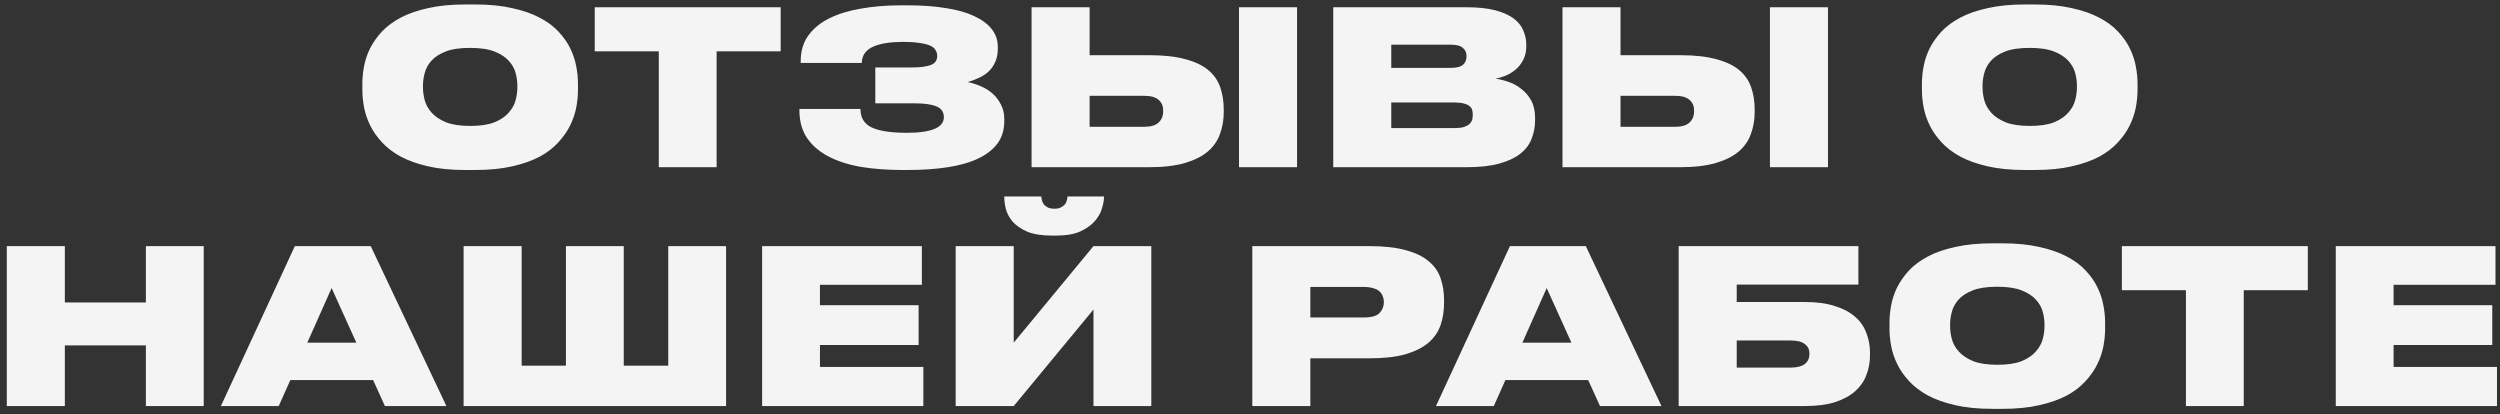 <?xml version="1.0" encoding="UTF-8"?> <svg xmlns="http://www.w3.org/2000/svg" width="314" height="52" viewBox="0 0 314 52" fill="none"><rect x="0" y="0" width="314" height="52" fill="#333333" stroke="none"/> <path d="M59.66 0.561C61.442 0.561 62.999 0.714 64.331 1.02C65.663 1.308 66.806 1.704 67.76 2.208C68.732 2.712 69.524 3.297 70.136 3.963C70.766 4.629 71.261 5.331 71.621 6.069C71.981 6.807 72.233 7.563 72.377 8.337C72.521 9.093 72.593 9.813 72.593 10.497V11.307C72.593 11.991 72.521 12.72 72.377 13.494C72.233 14.25 71.981 14.997 71.621 15.735C71.261 16.473 70.766 17.184 70.136 17.868C69.524 18.552 68.741 19.155 67.787 19.677C66.833 20.181 65.681 20.586 64.331 20.892C62.999 21.198 61.442 21.351 59.66 21.351H58.445C56.663 21.351 55.106 21.198 53.774 20.892C52.442 20.586 51.299 20.181 50.345 19.677C49.391 19.155 48.599 18.552 47.969 17.868C47.339 17.184 46.844 16.473 46.484 15.735C46.124 14.997 45.872 14.25 45.728 13.494C45.584 12.72 45.512 11.991 45.512 11.307V10.497C45.512 9.795 45.584 9.066 45.728 8.31C45.872 7.554 46.124 6.807 46.484 6.069C46.862 5.331 47.357 4.629 47.969 3.963C48.599 3.297 49.391 2.712 50.345 2.208C51.299 1.704 52.442 1.308 53.774 1.02C55.106 0.714 56.663 0.561 58.445 0.561H59.66ZM64.979 10.713C64.979 10.227 64.907 9.714 64.763 9.174C64.619 8.616 64.331 8.103 63.899 7.635C63.485 7.167 62.891 6.78 62.117 6.474C61.343 6.168 60.317 6.015 59.039 6.015C57.761 6.015 56.735 6.168 55.961 6.474C55.187 6.78 54.593 7.167 54.179 7.635C53.765 8.103 53.486 8.616 53.342 9.174C53.198 9.714 53.126 10.227 53.126 10.713V11.01C53.126 11.496 53.198 12.018 53.342 12.576C53.486 13.134 53.774 13.656 54.206 14.142C54.638 14.628 55.241 15.033 56.015 15.357C56.789 15.663 57.806 15.816 59.066 15.816C60.326 15.816 61.343 15.663 62.117 15.357C62.891 15.033 63.485 14.628 63.899 14.142C64.331 13.656 64.619 13.134 64.763 12.576C64.907 12.018 64.979 11.496 64.979 11.01V10.713ZM82.744 6.447H74.698V0.912H98.053V6.447H90.007V21H82.744V6.447ZM126.137 15.222C126.137 16.302 125.858 17.229 125.3 18.003C124.742 18.759 123.941 19.389 122.897 19.893C121.853 20.397 120.575 20.766 119.063 21C117.569 21.234 115.877 21.351 113.987 21.351H113.339C111.503 21.351 109.793 21.225 108.209 20.973C106.625 20.703 105.257 20.271 104.105 19.677C102.953 19.083 102.044 18.309 101.378 17.355C100.73 16.401 100.406 15.231 100.406 13.845V13.683H108.074C108.074 14.781 108.542 15.555 109.478 16.005C110.432 16.455 111.899 16.68 113.879 16.68C116.993 16.68 118.55 16.023 118.55 14.709C118.55 14.061 118.235 13.611 117.605 13.359C116.993 13.107 116.111 12.981 114.959 12.981H109.937V8.472H114.527C115.553 8.472 116.336 8.373 116.876 8.175C117.434 7.977 117.713 7.59 117.713 7.014C117.713 6.744 117.641 6.501 117.497 6.285C117.371 6.051 117.137 5.862 116.795 5.718C116.471 5.574 116.03 5.466 115.472 5.394C114.932 5.304 114.257 5.259 113.447 5.259C112.709 5.259 112.025 5.304 111.395 5.394C110.765 5.484 110.216 5.628 109.748 5.826C109.28 6.024 108.911 6.294 108.641 6.636C108.389 6.978 108.254 7.401 108.236 7.905H100.568V7.689C100.568 6.429 100.883 5.358 101.513 4.476C102.161 3.576 103.052 2.847 104.186 2.289C105.32 1.731 106.652 1.326 108.182 1.074C109.712 0.804 111.368 0.669 113.15 0.669H114.014C115.814 0.669 117.416 0.786 118.82 1.02C120.224 1.236 121.403 1.569 122.357 2.019C123.329 2.469 124.067 3.018 124.571 3.666C125.075 4.314 125.327 5.061 125.327 5.907V6.096C125.327 6.744 125.219 7.302 125.003 7.77C124.805 8.238 124.535 8.634 124.193 8.958C123.851 9.282 123.446 9.552 122.978 9.768C122.528 9.984 122.051 10.164 121.547 10.308C122.087 10.416 122.627 10.587 123.167 10.821C123.725 11.055 124.22 11.361 124.652 11.739C125.084 12.117 125.435 12.576 125.705 13.116C125.993 13.638 126.137 14.25 126.137 14.952V15.222ZM136.855 6.933H144.361C146.197 6.933 147.718 7.104 148.924 7.446C150.13 7.77 151.084 8.229 151.786 8.823C152.488 9.417 152.983 10.137 153.271 10.983C153.559 11.829 153.703 12.765 153.703 13.791V14.088C153.703 15.042 153.55 15.942 153.244 16.788C152.956 17.634 152.452 18.372 151.732 19.002C151.03 19.614 150.076 20.1 148.87 20.46C147.664 20.82 146.152 21 144.334 21H129.565V0.912H136.855V6.933ZM143.74 15.924C144.532 15.924 145.117 15.753 145.495 15.411C145.891 15.051 146.089 14.592 146.089 14.034V13.845C146.089 13.287 145.891 12.846 145.495 12.522C145.117 12.198 144.532 12.036 143.74 12.036H136.855V15.924H143.74ZM162.91 21H155.62V0.912H162.91V21ZM167.455 0.912H184.195C185.635 0.912 186.832 1.038 187.786 1.29C188.758 1.542 189.532 1.884 190.108 2.316C190.684 2.748 191.089 3.252 191.323 3.828C191.575 4.386 191.701 4.98 191.701 5.61V5.799C191.701 6.483 191.566 7.068 191.296 7.554C191.044 8.04 190.72 8.445 190.324 8.769C189.928 9.093 189.505 9.345 189.055 9.525C188.605 9.705 188.191 9.822 187.813 9.876C188.335 9.948 188.884 10.083 189.46 10.281C190.054 10.479 190.594 10.776 191.08 11.172C191.584 11.55 191.998 12.036 192.322 12.63C192.646 13.224 192.808 13.953 192.808 14.817V15.087C192.808 15.915 192.664 16.689 192.376 17.409C192.106 18.129 191.638 18.759 190.972 19.299C190.306 19.821 189.424 20.235 188.326 20.541C187.228 20.847 185.86 21 184.222 21H167.455V0.912ZM174.745 5.61V8.526H182.17C182.944 8.526 183.475 8.391 183.763 8.121C184.051 7.851 184.195 7.509 184.195 7.095V7.041C184.195 6.609 184.042 6.267 183.736 6.015C183.448 5.745 182.926 5.61 182.17 5.61H174.745ZM174.745 12.873V16.086H182.71C183.196 16.086 183.583 16.041 183.871 15.951C184.177 15.843 184.411 15.717 184.573 15.573C184.735 15.411 184.843 15.24 184.897 15.06C184.951 14.862 184.978 14.664 184.978 14.466V14.358C184.978 14.16 184.951 13.971 184.897 13.791C184.843 13.611 184.735 13.458 184.573 13.332C184.411 13.188 184.177 13.08 183.871 13.008C183.583 12.918 183.196 12.873 182.71 12.873H174.745ZM203.538 6.933H211.044C212.88 6.933 214.401 7.104 215.607 7.446C216.813 7.77 217.767 8.229 218.469 8.823C219.171 9.417 219.666 10.137 219.954 10.983C220.242 11.829 220.386 12.765 220.386 13.791V14.088C220.386 15.042 220.233 15.942 219.927 16.788C219.639 17.634 219.135 18.372 218.415 19.002C217.713 19.614 216.759 20.1 215.553 20.46C214.347 20.82 212.835 21 211.017 21H196.248V0.912H203.538V6.933ZM210.423 15.924C211.215 15.924 211.8 15.753 212.178 15.411C212.574 15.051 212.772 14.592 212.772 14.034V13.845C212.772 13.287 212.574 12.846 212.178 12.522C211.8 12.198 211.215 12.036 210.423 12.036H203.538V15.924H210.423ZM229.593 21H222.303V0.912H229.593V21ZM255.542 0.561C257.324 0.561 258.881 0.714 260.213 1.02C261.545 1.308 262.688 1.704 263.642 2.208C264.614 2.712 265.406 3.297 266.018 3.963C266.648 4.629 267.143 5.331 267.503 6.069C267.863 6.807 268.115 7.563 268.259 8.337C268.403 9.093 268.475 9.813 268.475 10.497V11.307C268.475 11.991 268.403 12.72 268.259 13.494C268.115 14.25 267.863 14.997 267.503 15.735C267.143 16.473 266.648 17.184 266.018 17.868C265.406 18.552 264.623 19.155 263.669 19.677C262.715 20.181 261.563 20.586 260.213 20.892C258.881 21.198 257.324 21.351 255.542 21.351H254.327C252.545 21.351 250.988 21.198 249.656 20.892C248.324 20.586 247.181 20.181 246.227 19.677C245.273 19.155 244.481 18.552 243.851 17.868C243.221 17.184 242.726 16.473 242.366 15.735C242.006 14.997 241.754 14.25 241.61 13.494C241.466 12.72 241.394 11.991 241.394 11.307V10.497C241.394 9.795 241.466 9.066 241.61 8.31C241.754 7.554 242.006 6.807 242.366 6.069C242.744 5.331 243.239 4.629 243.851 3.963C244.481 3.297 245.273 2.712 246.227 2.208C247.181 1.704 248.324 1.308 249.656 1.02C250.988 0.714 252.545 0.561 254.327 0.561H255.542ZM260.861 10.713C260.861 10.227 260.789 9.714 260.645 9.174C260.501 8.616 260.213 8.103 259.781 7.635C259.367 7.167 258.773 6.78 257.999 6.474C257.225 6.168 256.199 6.015 254.921 6.015C253.643 6.015 252.617 6.168 251.843 6.474C251.069 6.78 250.475 7.167 250.061 7.635C249.647 8.103 249.368 8.616 249.224 9.174C249.08 9.714 249.008 10.227 249.008 10.713V11.01C249.008 11.496 249.08 12.018 249.224 12.576C249.368 13.134 249.656 13.656 250.088 14.142C250.52 14.628 251.123 15.033 251.897 15.357C252.671 15.663 253.688 15.816 254.948 15.816C256.208 15.816 257.225 15.663 257.999 15.357C258.773 15.033 259.367 14.628 259.781 14.142C260.213 13.656 260.501 13.134 260.645 12.576C260.789 12.018 260.861 11.496 260.861 11.01V10.713ZM0.854 30.912H8.144V37.986H18.323V30.912H25.586V51H18.323V43.386H8.144V51H0.854V30.912ZM41.651 36.177L38.599 43.035H44.755L41.651 36.177ZM46.861 47.733H36.467L35.008 51H27.745L37.033 30.912H46.565L56.069 51H48.346L46.861 47.733ZM58.229 30.912H65.519V45.924H71.081V30.912H78.344V45.924H83.933V30.912H91.196V51H58.229V30.912ZM115.784 30.912V35.772H102.986V38.337H115.379V43.332H102.986V46.086H115.973V51H95.723V30.912H115.784ZM137.341 38.877L127.324 51H120.034V30.912H127.324V43.035L137.341 30.912H144.604V51H137.341V38.877ZM132.13 29.589C130.816 29.589 129.763 29.418 128.971 29.076C128.179 28.716 127.576 28.293 127.162 27.807C126.748 27.303 126.469 26.772 126.325 26.214C126.199 25.656 126.136 25.161 126.136 24.729V24.675H130.78C130.798 24.819 130.825 24.981 130.861 25.161C130.915 25.341 130.996 25.512 131.104 25.674C131.23 25.818 131.392 25.944 131.59 26.052C131.806 26.16 132.085 26.214 132.427 26.214H132.454C132.778 26.214 133.039 26.16 133.237 26.052C133.453 25.944 133.624 25.818 133.75 25.674C133.876 25.512 133.957 25.341 133.993 25.161C134.047 24.981 134.074 24.819 134.074 24.675H138.664V24.729C138.664 25.161 138.574 25.656 138.394 26.214C138.232 26.772 137.926 27.303 137.476 27.807C137.044 28.293 136.441 28.716 135.667 29.076C134.893 29.418 133.903 29.589 132.697 29.589H132.13ZM164.58 45.006V51H157.29V30.912H171.951C173.823 30.912 175.362 31.083 176.568 31.425C177.792 31.749 178.755 32.217 179.457 32.829C180.177 33.423 180.672 34.134 180.942 34.962C181.23 35.79 181.374 36.699 181.374 37.689V38.04C181.374 39.048 181.23 39.975 180.942 40.821C180.654 41.667 180.15 42.405 179.43 43.035C178.71 43.647 177.747 44.133 176.541 44.493C175.335 44.835 173.805 45.006 171.951 45.006H164.58ZM164.58 39.876H171.276C172.266 39.876 172.932 39.687 173.274 39.309C173.634 38.931 173.814 38.481 173.814 37.959V37.905C173.814 37.671 173.769 37.446 173.679 37.23C173.607 36.996 173.472 36.789 173.274 36.609C173.094 36.429 172.833 36.294 172.491 36.204C172.167 36.096 171.762 36.042 171.276 36.042H164.58V39.876ZM194.264 36.177L191.213 43.035H197.369L194.264 36.177ZM199.475 47.733H189.08L187.622 51H180.359L189.647 30.912H199.178L208.682 51H200.96L199.475 47.733ZM210.842 30.912H233.414V35.745H218.132V37.932H226.691C228.185 37.932 229.445 38.103 230.471 38.445C231.515 38.769 232.361 39.219 233.009 39.795C233.657 40.353 234.125 41.028 234.413 41.82C234.719 42.594 234.872 43.422 234.872 44.304V44.601C234.872 45.501 234.719 46.338 234.413 47.112C234.125 47.886 233.657 48.561 233.009 49.137C232.361 49.713 231.515 50.172 230.471 50.514C229.427 50.838 228.167 51 226.691 51H210.842V30.912ZM224.936 46.167C225.692 46.167 226.268 46.023 226.664 45.735C227.06 45.429 227.258 45.015 227.258 44.493V44.358C227.258 43.872 227.06 43.485 226.664 43.197C226.286 42.909 225.71 42.765 224.936 42.765H218.132V46.167H224.936ZM251.468 30.561C253.25 30.561 254.807 30.714 256.139 31.02C257.471 31.308 258.614 31.704 259.568 32.208C260.54 32.712 261.332 33.297 261.944 33.963C262.574 34.629 263.069 35.331 263.429 36.069C263.789 36.807 264.041 37.563 264.185 38.337C264.329 39.093 264.401 39.813 264.401 40.497V41.307C264.401 41.991 264.329 42.72 264.185 43.494C264.041 44.25 263.789 44.997 263.429 45.735C263.069 46.473 262.574 47.184 261.944 47.868C261.332 48.552 260.549 49.155 259.595 49.677C258.641 50.181 257.489 50.586 256.139 50.892C254.807 51.198 253.25 51.351 251.468 51.351H250.253C248.471 51.351 246.914 51.198 245.582 50.892C244.25 50.586 243.107 50.181 242.153 49.677C241.199 49.155 240.407 48.552 239.777 47.868C239.147 47.184 238.652 46.473 238.292 45.735C237.932 44.997 237.68 44.25 237.536 43.494C237.392 42.72 237.32 41.991 237.32 41.307V40.497C237.32 39.795 237.392 39.066 237.536 38.31C237.68 37.554 237.932 36.807 238.292 36.069C238.67 35.331 239.165 34.629 239.777 33.963C240.407 33.297 241.199 32.712 242.153 32.208C243.107 31.704 244.25 31.308 245.582 31.02C246.914 30.714 248.471 30.561 250.253 30.561H251.468ZM256.787 40.713C256.787 40.227 256.715 39.714 256.571 39.174C256.427 38.616 256.139 38.103 255.707 37.635C255.293 37.167 254.699 36.78 253.925 36.474C253.151 36.168 252.125 36.015 250.847 36.015C249.569 36.015 248.543 36.168 247.769 36.474C246.995 36.78 246.401 37.167 245.987 37.635C245.573 38.103 245.294 38.616 245.15 39.174C245.006 39.714 244.934 40.227 244.934 40.713V41.01C244.934 41.496 245.006 42.018 245.15 42.576C245.294 43.134 245.582 43.656 246.014 44.142C246.446 44.628 247.049 45.033 247.823 45.357C248.597 45.663 249.614 45.816 250.874 45.816C252.134 45.816 253.151 45.663 253.925 45.357C254.699 45.033 255.293 44.628 255.707 44.142C256.139 43.656 256.427 43.134 256.571 42.576C256.715 42.018 256.787 41.496 256.787 41.01V40.713ZM274.552 36.447H266.506V30.912H289.861V36.447H281.815V51H274.552V36.447ZM313.433 30.912V35.772H300.635V38.337H313.028V43.332H300.635V46.086H313.622V51H293.372V30.912H313.433Z" fill="#F4F4F4"></path> </svg> 